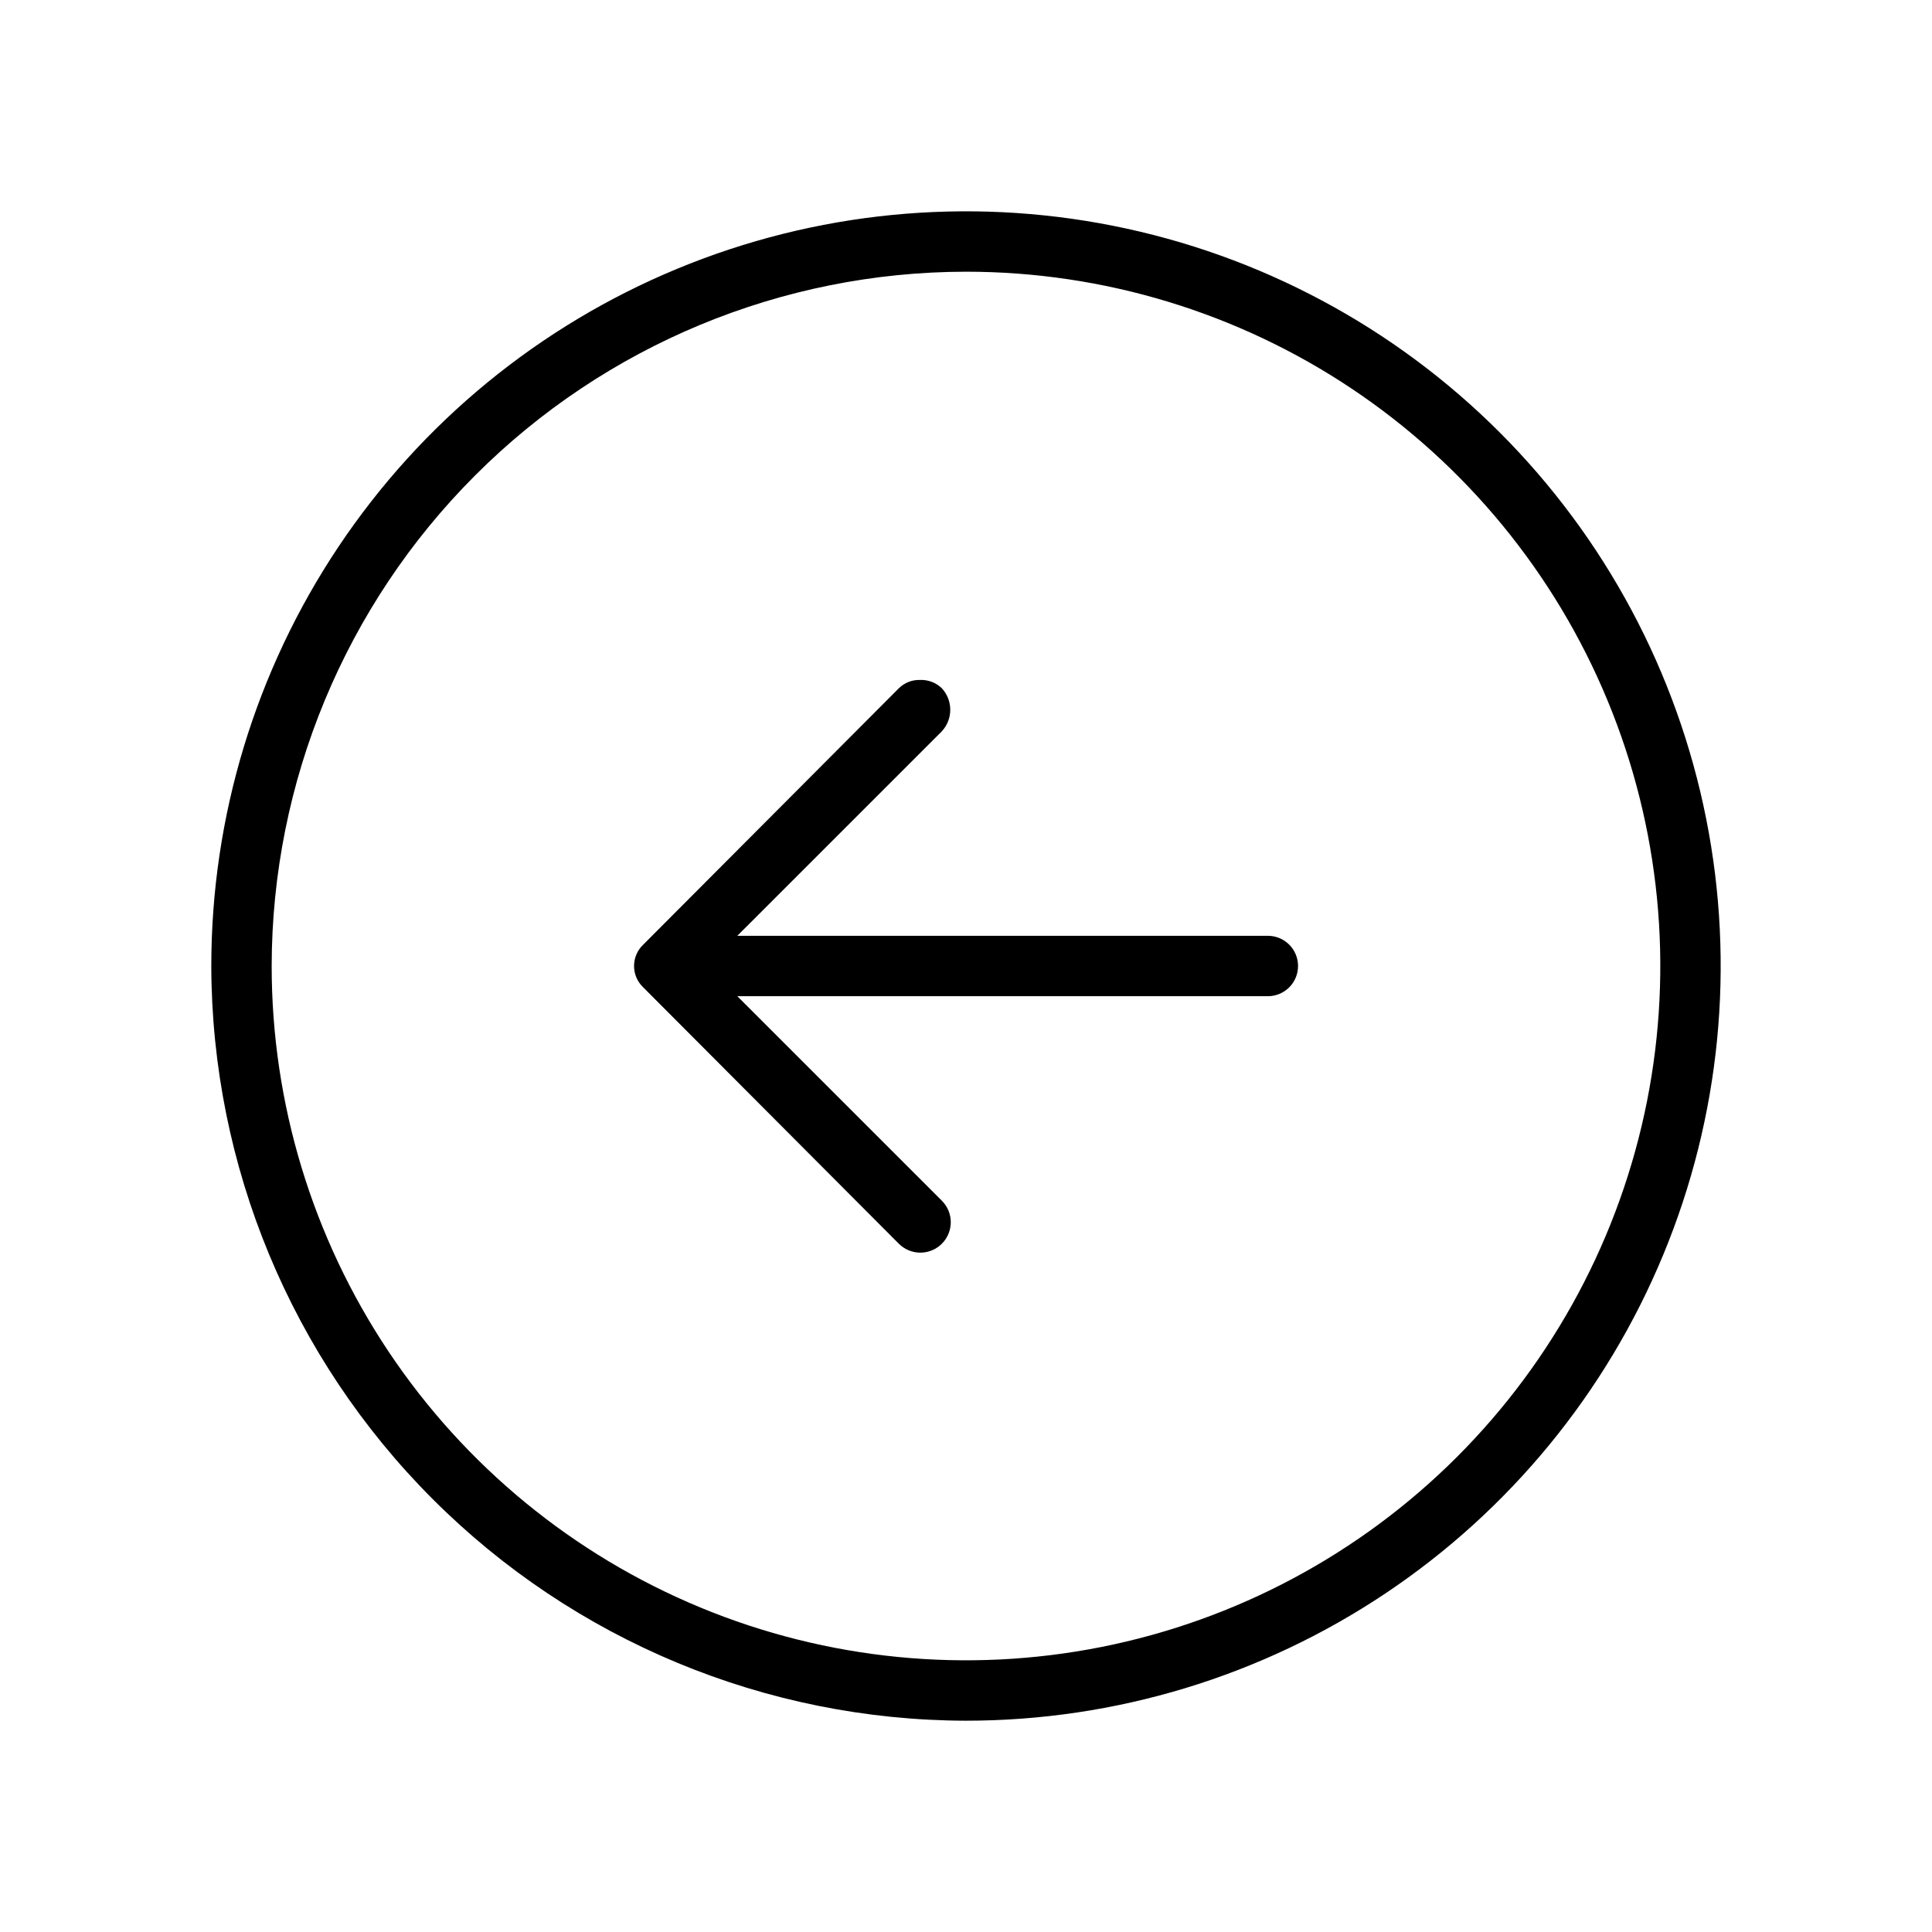 <?xml version="1.0" encoding="UTF-8"?> <svg xmlns="http://www.w3.org/2000/svg" width="60" height="60" viewBox="0 0 60 60" fill="none"> <path d="M30 53.438C34.636 53.438 39.167 52.063 43.021 49.488C46.875 46.912 49.88 43.252 51.653 38.969C53.427 34.687 53.892 29.974 52.987 25.428C52.083 20.881 49.851 16.705 46.573 13.427C43.295 10.149 39.119 7.917 34.572 7.013C30.026 6.109 25.314 6.573 21.031 8.347C16.748 10.12 13.088 13.124 10.512 16.979C7.937 20.833 6.562 25.364 6.562 30C6.575 36.212 9.048 42.166 13.441 46.559C17.834 50.952 23.788 53.425 30 53.438ZM30 8.438C34.265 8.438 38.434 9.702 41.98 12.071C45.525 14.441 48.289 17.808 49.921 21.748C51.553 25.688 51.98 30.024 51.148 34.207C50.316 38.389 48.263 42.231 45.247 45.247C42.231 48.263 38.389 50.316 34.207 51.148C30.024 51.98 25.688 51.553 21.748 49.921C17.808 48.289 14.441 45.525 12.071 41.98C9.702 38.434 8.437 34.265 8.437 30C8.444 24.283 10.717 18.802 14.76 14.76C18.802 10.717 24.283 8.444 30 8.438ZM19.969 30.656C19.881 30.571 19.811 30.469 19.763 30.356C19.715 30.244 19.691 30.122 19.691 30C19.691 29.878 19.715 29.756 19.763 29.644C19.811 29.531 19.881 29.429 19.969 29.344L27.914 21.375C28 21.29 28.103 21.223 28.216 21.178C28.328 21.134 28.449 21.113 28.57 21.117C28.695 21.111 28.82 21.131 28.937 21.176C29.054 21.22 29.16 21.288 29.25 21.375C29.418 21.557 29.511 21.795 29.511 22.043C29.511 22.291 29.418 22.529 29.25 22.711L22.898 29.062L39.375 29.062C39.624 29.062 39.862 29.161 40.038 29.337C40.214 29.513 40.312 29.751 40.312 30C40.312 30.249 40.214 30.487 40.038 30.663C39.862 30.839 39.624 30.938 39.375 30.938L22.898 30.938L29.25 37.289C29.427 37.466 29.527 37.706 29.527 37.957C29.527 38.208 29.427 38.448 29.25 38.625C29.073 38.802 28.833 38.902 28.582 38.902C28.331 38.902 28.091 38.802 27.914 38.625L19.969 30.656Z" fill="black"></path> </svg> 